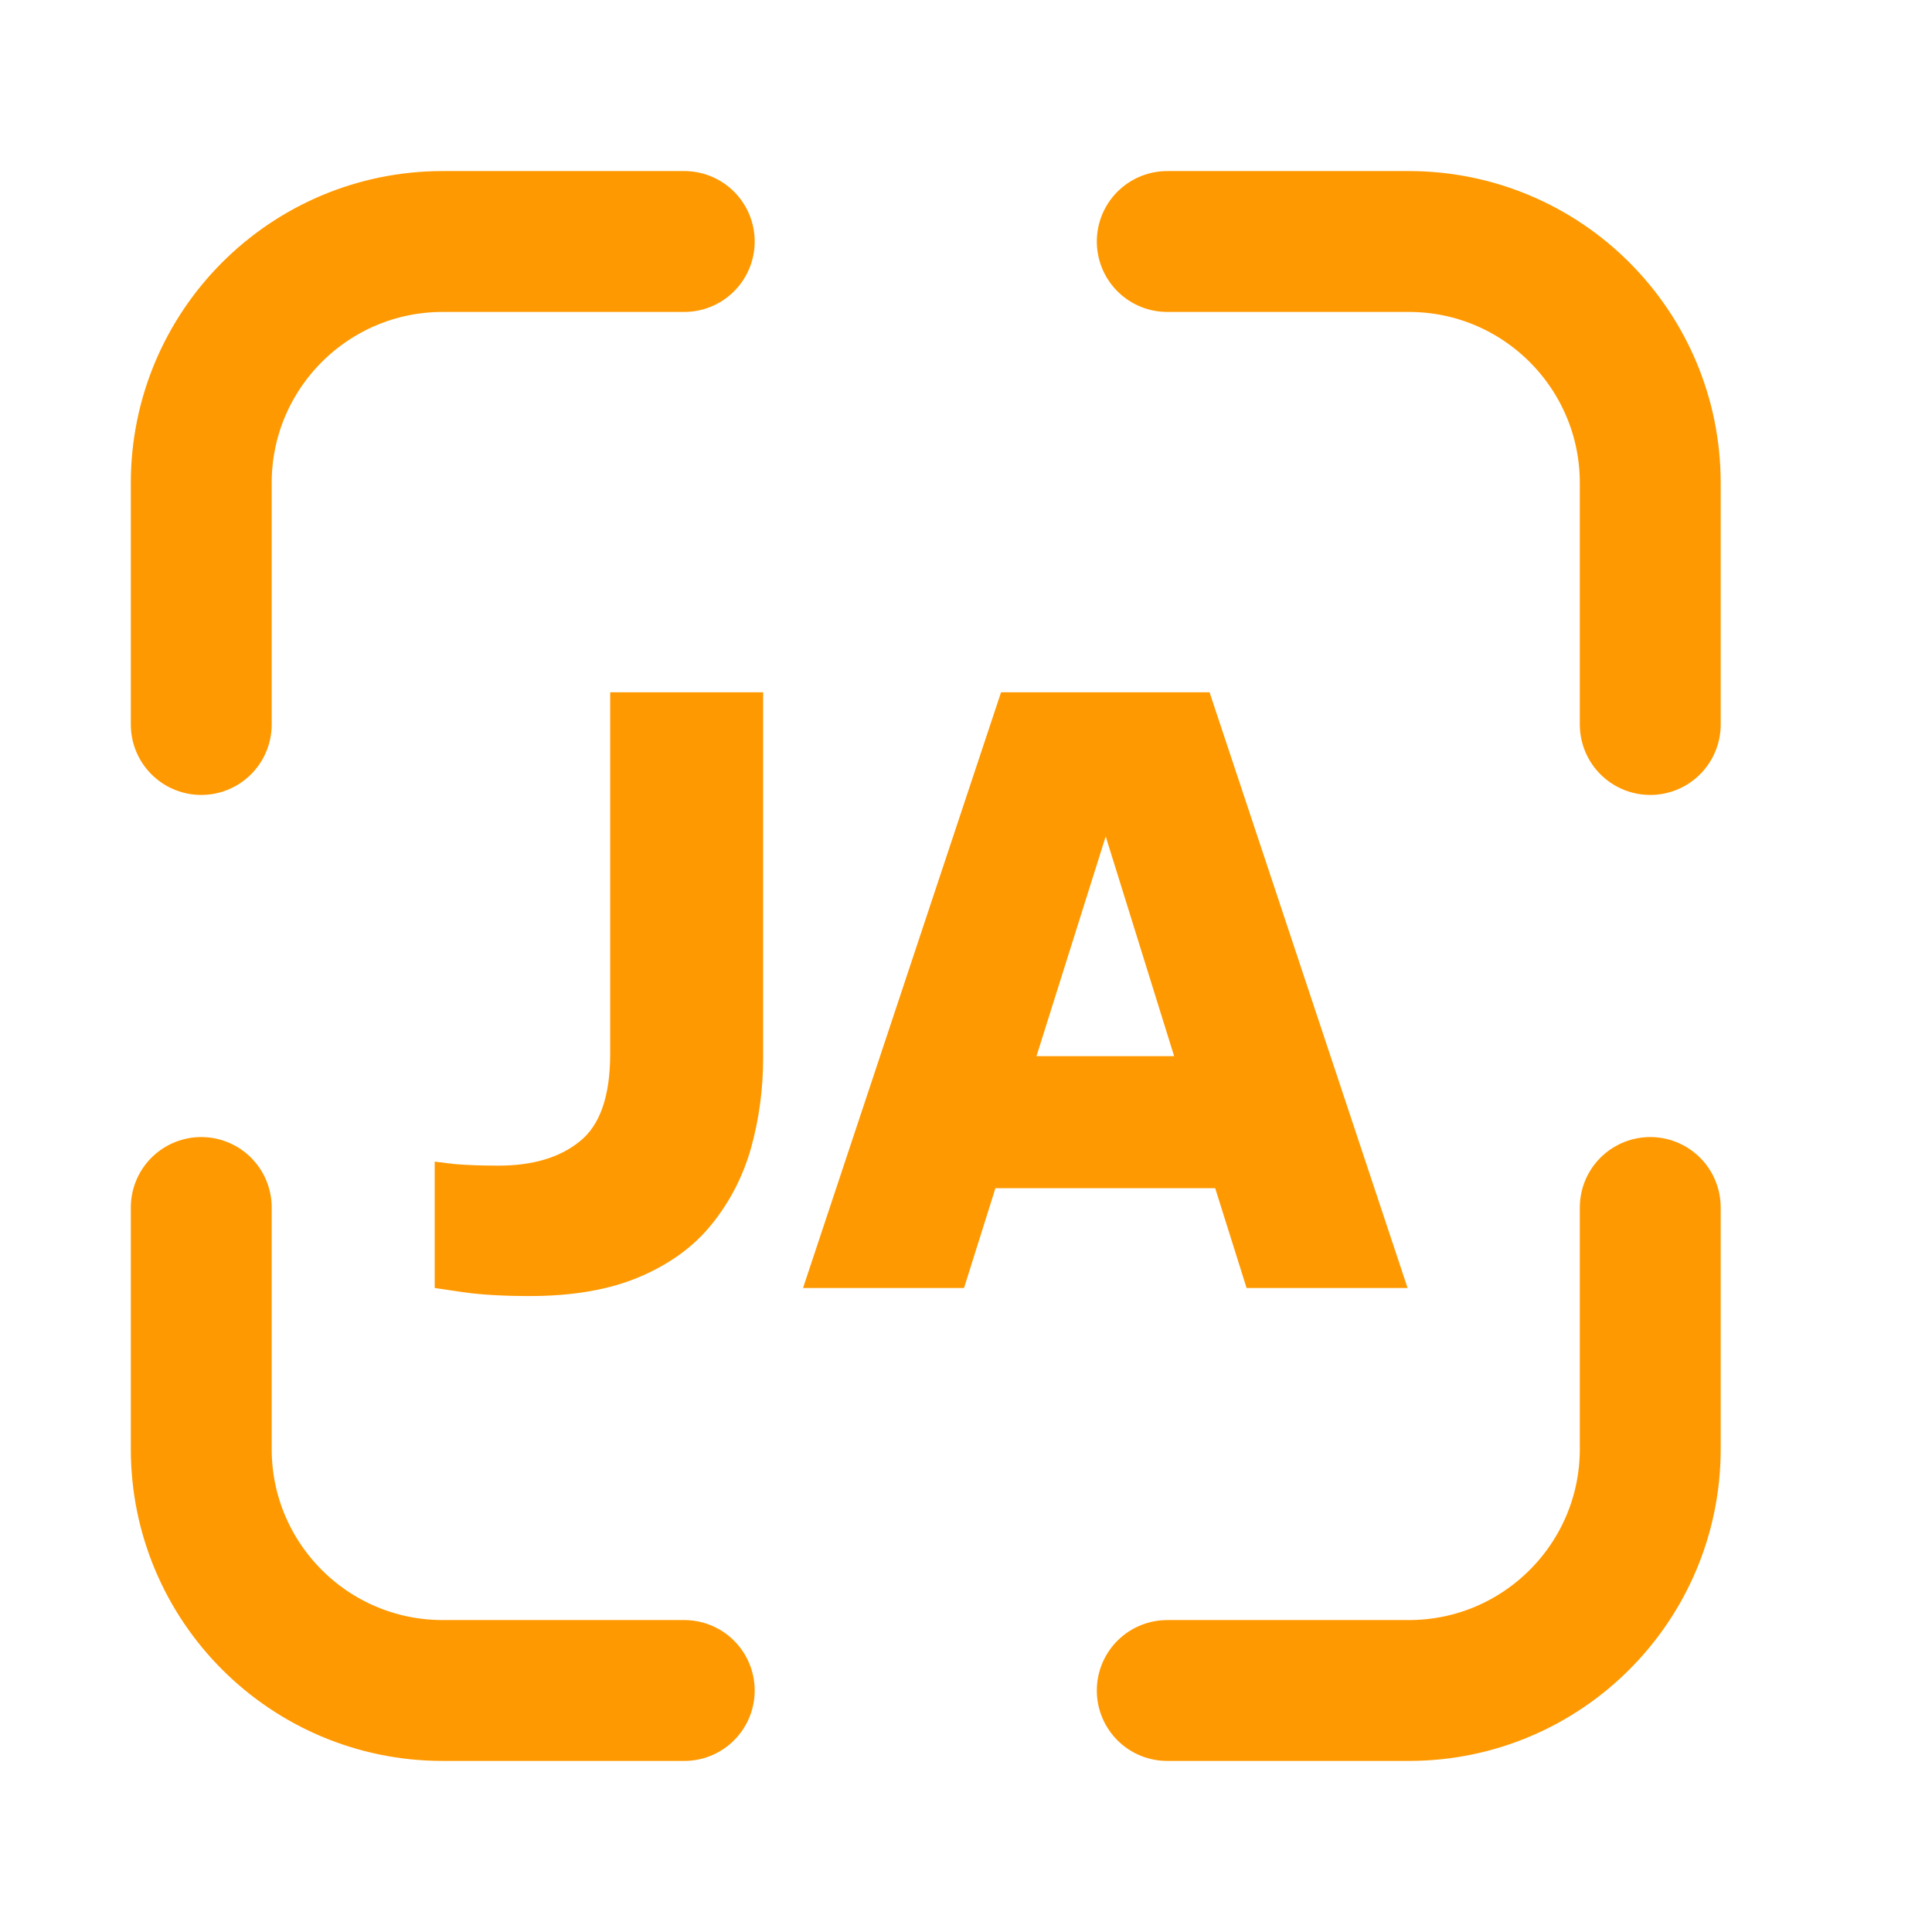 <svg width="48" height="48" viewBox="0 0 48 48" fill="none" xmlns="http://www.w3.org/2000/svg">
<path d="M5 18V12C5 8.686 7.686 6 11 6H17" stroke="#FF9901" stroke-width="3.5" stroke-linecap="round"/>
<path d="M5 30V36C5 39.314 7.686 42 11 42H17" stroke="#FF9901" stroke-width="3.5" stroke-linecap="round"/>
<path d="M41 18V12C41 8.686 38.314 6 35 6H29" stroke="#FF9901" stroke-width="3.5" stroke-linecap="round"/>
<path d="M41 30V36C41 39.314 38.314 42 35 42H29" stroke="#FF9901" stroke-width="3.5" stroke-linecap="round"/>
<path d="M13.16 32.2C12.493 32.2 11.933 32.167 11.48 32.1C11.027 32.033 10.8 32 10.8 32V28.86C10.8 28.86 10.96 28.88 11.28 28.92C11.6 28.947 11.967 28.96 12.38 28.96C13.233 28.96 13.907 28.76 14.4 28.36C14.907 27.96 15.16 27.233 15.16 26.18V17.2H18.96V26.28C18.96 27.053 18.86 27.8 18.66 28.52C18.46 29.227 18.133 29.86 17.68 30.42C17.24 30.967 16.647 31.4 15.9 31.72C15.153 32.04 14.24 32.2 13.16 32.2ZM19.951 32L24.871 17.2H30.051L34.971 32H30.971L30.191 29.52H24.731L23.951 32H19.951ZM25.751 26.24H29.171L27.471 20.78L25.751 26.24Z" fill="#FF9901"/>
</svg>